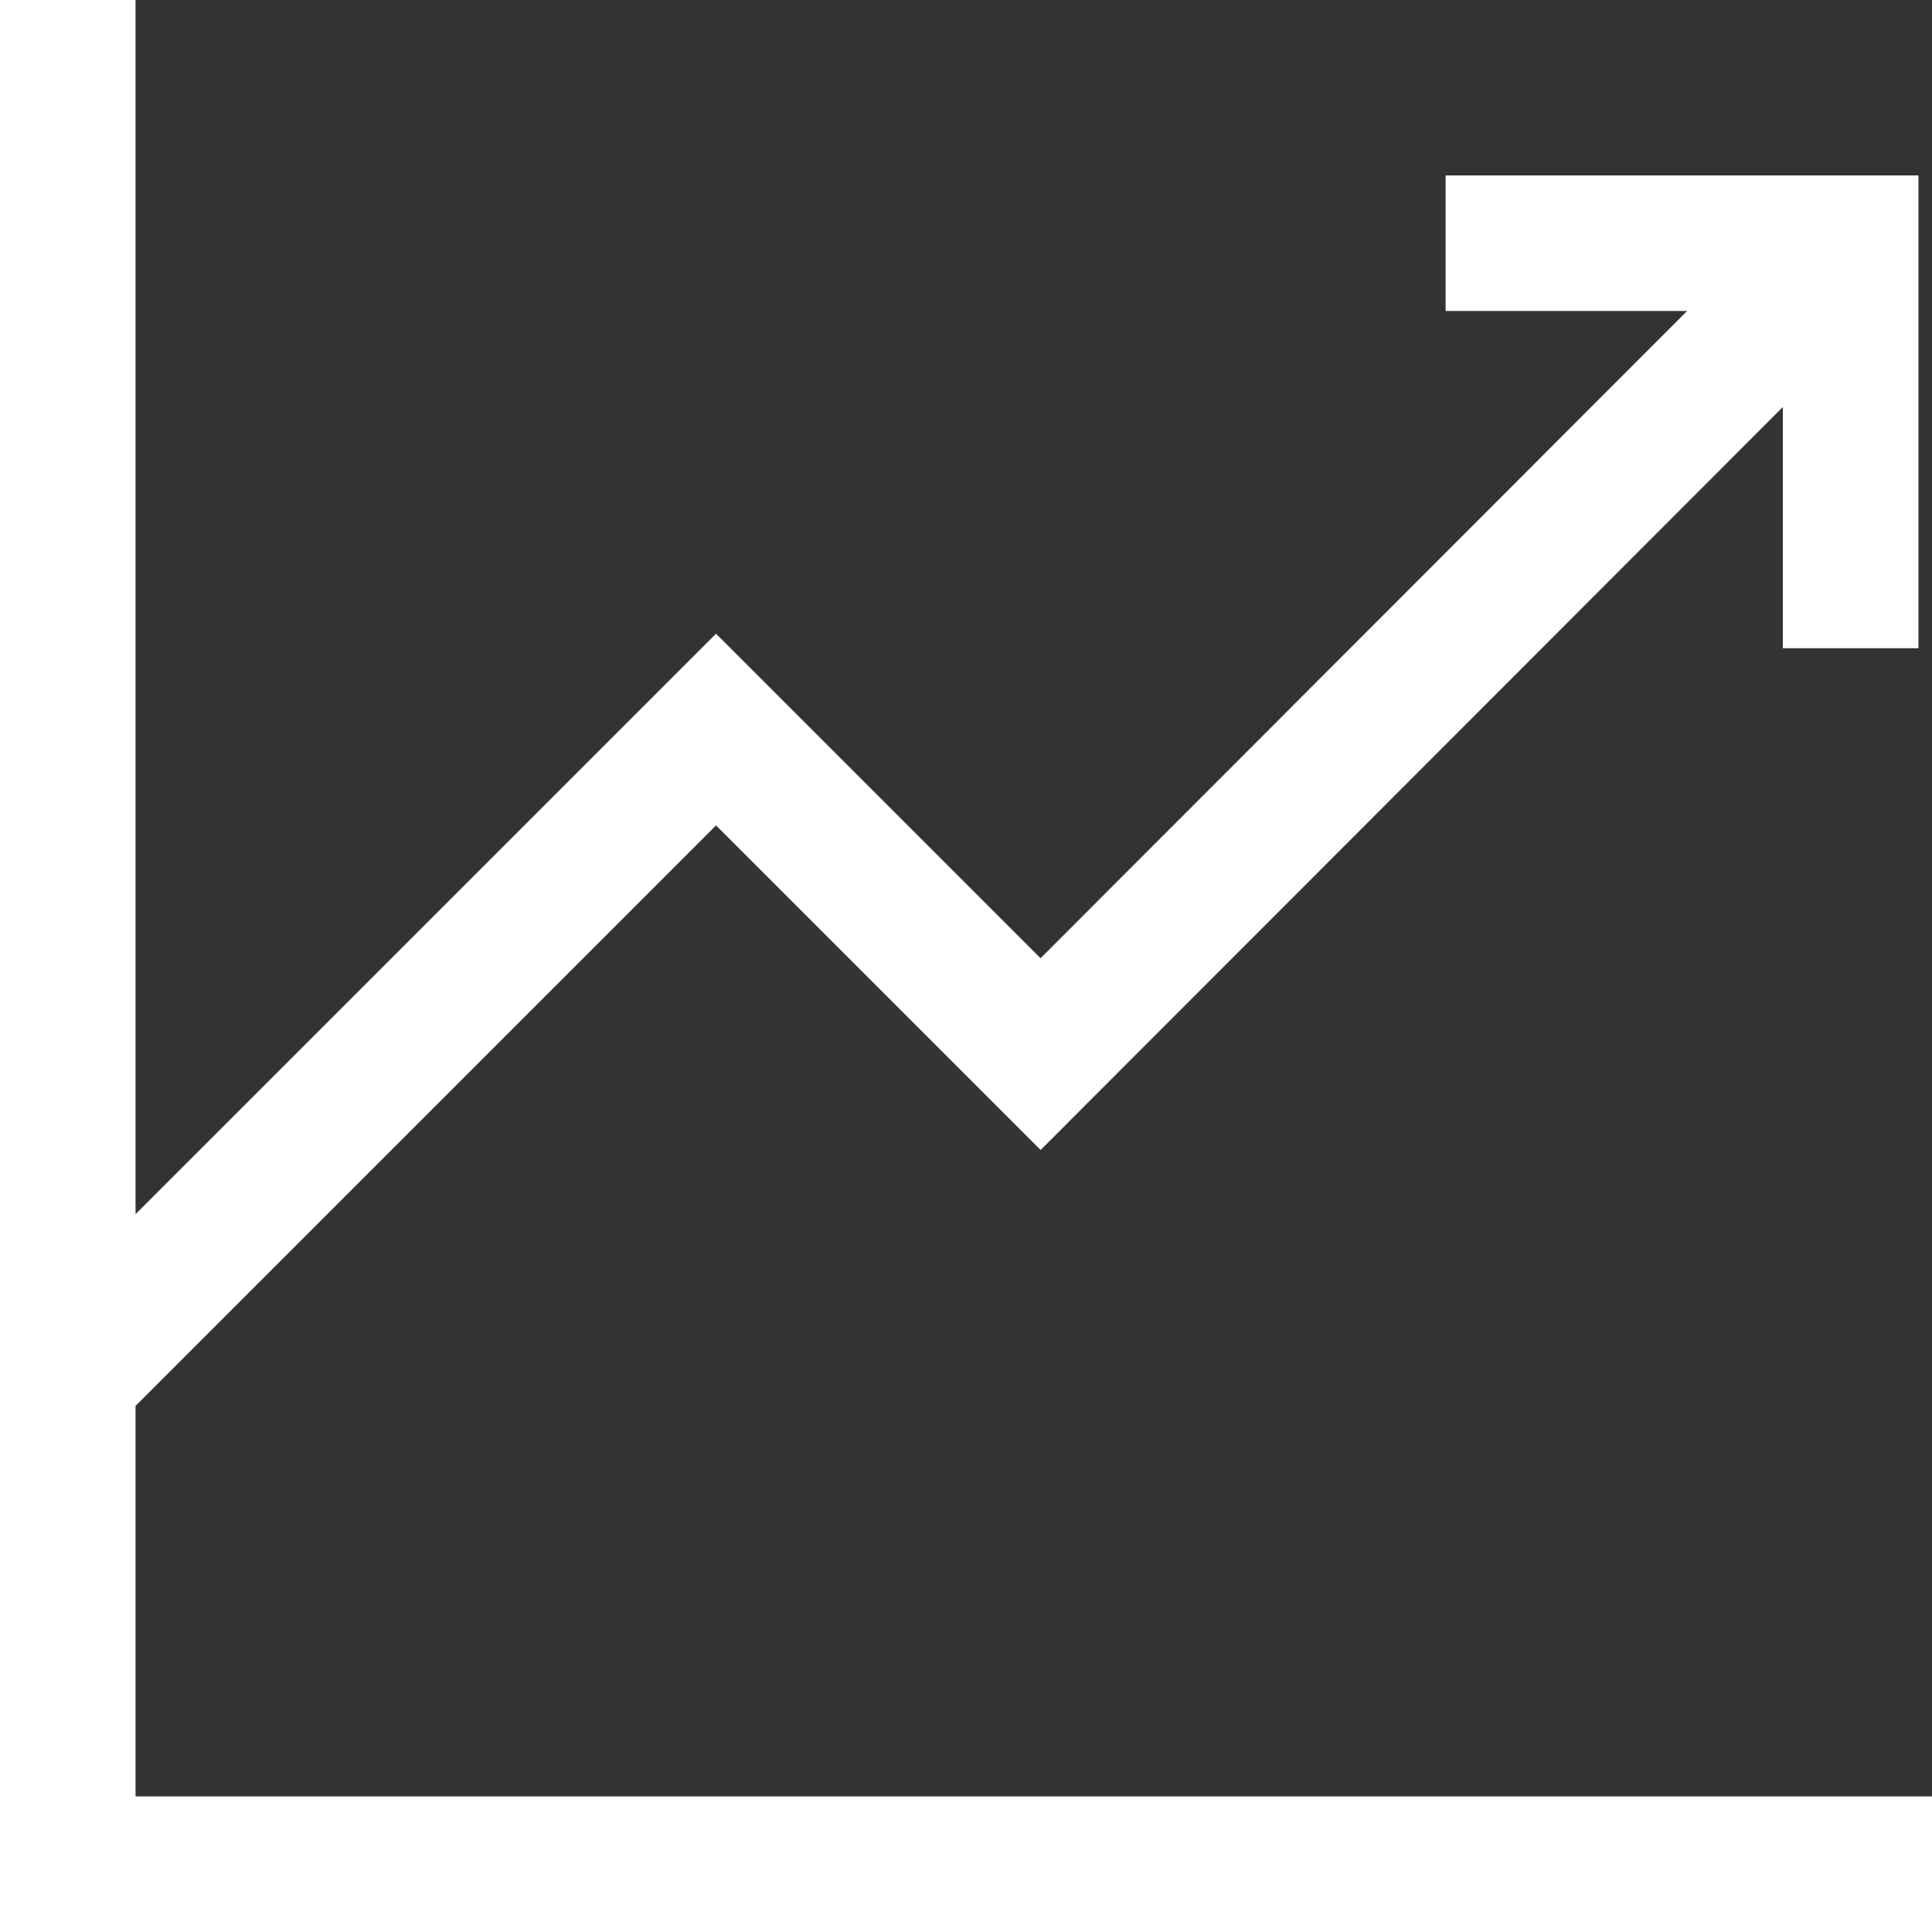 <svg version="1.2" xmlns="http://www.w3.org/2000/svg" xmlns:xlink="http://www.w3.org/1999/xlink" overflow="visible" preserveAspectRatio="none" viewBox="0 0 62 62" width="62" height="62"><rect x="0" y="0" width="62" height="62" fill="#333333" stroke="none"/><g transform="translate(0, 0)"><defs><path id="path-1745516088132331" d="M47.446 105.629 C47.446 105.629 47.446 93.097 47.446 93.097 C47.446 93.097 66.074 74.469 66.074 74.469 C66.074 74.469 76.49 84.885 76.49 84.885 C76.49 84.885 100.31 61.041 100.31 61.041 C100.31 61.041 100.31 68.783 100.31 68.783 C100.31 68.783 104.661 68.783 104.661 68.783 C104.661 68.783 104.661 53.609 104.661 53.609 C104.661 53.609 89.487 53.609 89.487 53.609 C89.487 53.609 89.487 57.96 89.487 57.96 C89.487 57.96 97.237 57.96 97.237 57.96 C97.237 57.96 76.488 78.731 76.488 78.731 C76.488 78.731 66.074 68.317 66.074 68.317 C66.074 68.317 47.446 86.944 47.446 86.944 C47.446 86.944 47.446 47.98 47.446 47.98 C47.446 47.98 43.096 47.98 43.096 47.98 C43.096 47.98 43.096 109.98 43.096 109.98 C43.096 109.98 105.096 109.98 105.096 109.98 C105.096 109.98 105.096 105.629 105.096 105.629 C105.096 105.629 47.446 105.629 47.446 105.629 Z" vector-effect="non-scaling-stroke"/></defs><g transform="translate(-43.096, -47.98)"><path d="M47.446 105.629 C47.446 105.629 47.446 93.097 47.446 93.097 C47.446 93.097 66.074 74.469 66.074 74.469 C66.074 74.469 76.49 84.885 76.49 84.885 C76.49 84.885 100.31 61.041 100.31 61.041 C100.31 61.041 100.31 68.783 100.31 68.783 C100.31 68.783 104.661 68.783 104.661 68.783 C104.661 68.783 104.661 53.609 104.661 53.609 C104.661 53.609 89.487 53.609 89.487 53.609 C89.487 53.609 89.487 57.96 89.487 57.96 C89.487 57.96 97.237 57.96 97.237 57.96 C97.237 57.96 76.488 78.731 76.488 78.731 C76.488 78.731 66.074 68.317 66.074 68.317 C66.074 68.317 47.446 86.944 47.446 86.944 C47.446 86.944 47.446 47.98 47.446 47.98 C47.446 47.98 43.096 47.98 43.096 47.98 C43.096 47.98 43.096 109.98 43.096 109.98 C43.096 109.98 105.096 109.98 105.096 109.98 C105.096 109.98 105.096 105.629 105.096 105.629 C105.096 105.629 47.446 105.629 47.446 105.629 Z" style="stroke-width: 0; stroke-linecap: butt; stroke-linejoin: miter; fill: rgb(255, 255, 255);" vector-effect="non-scaling-stroke"/></g></g></svg>